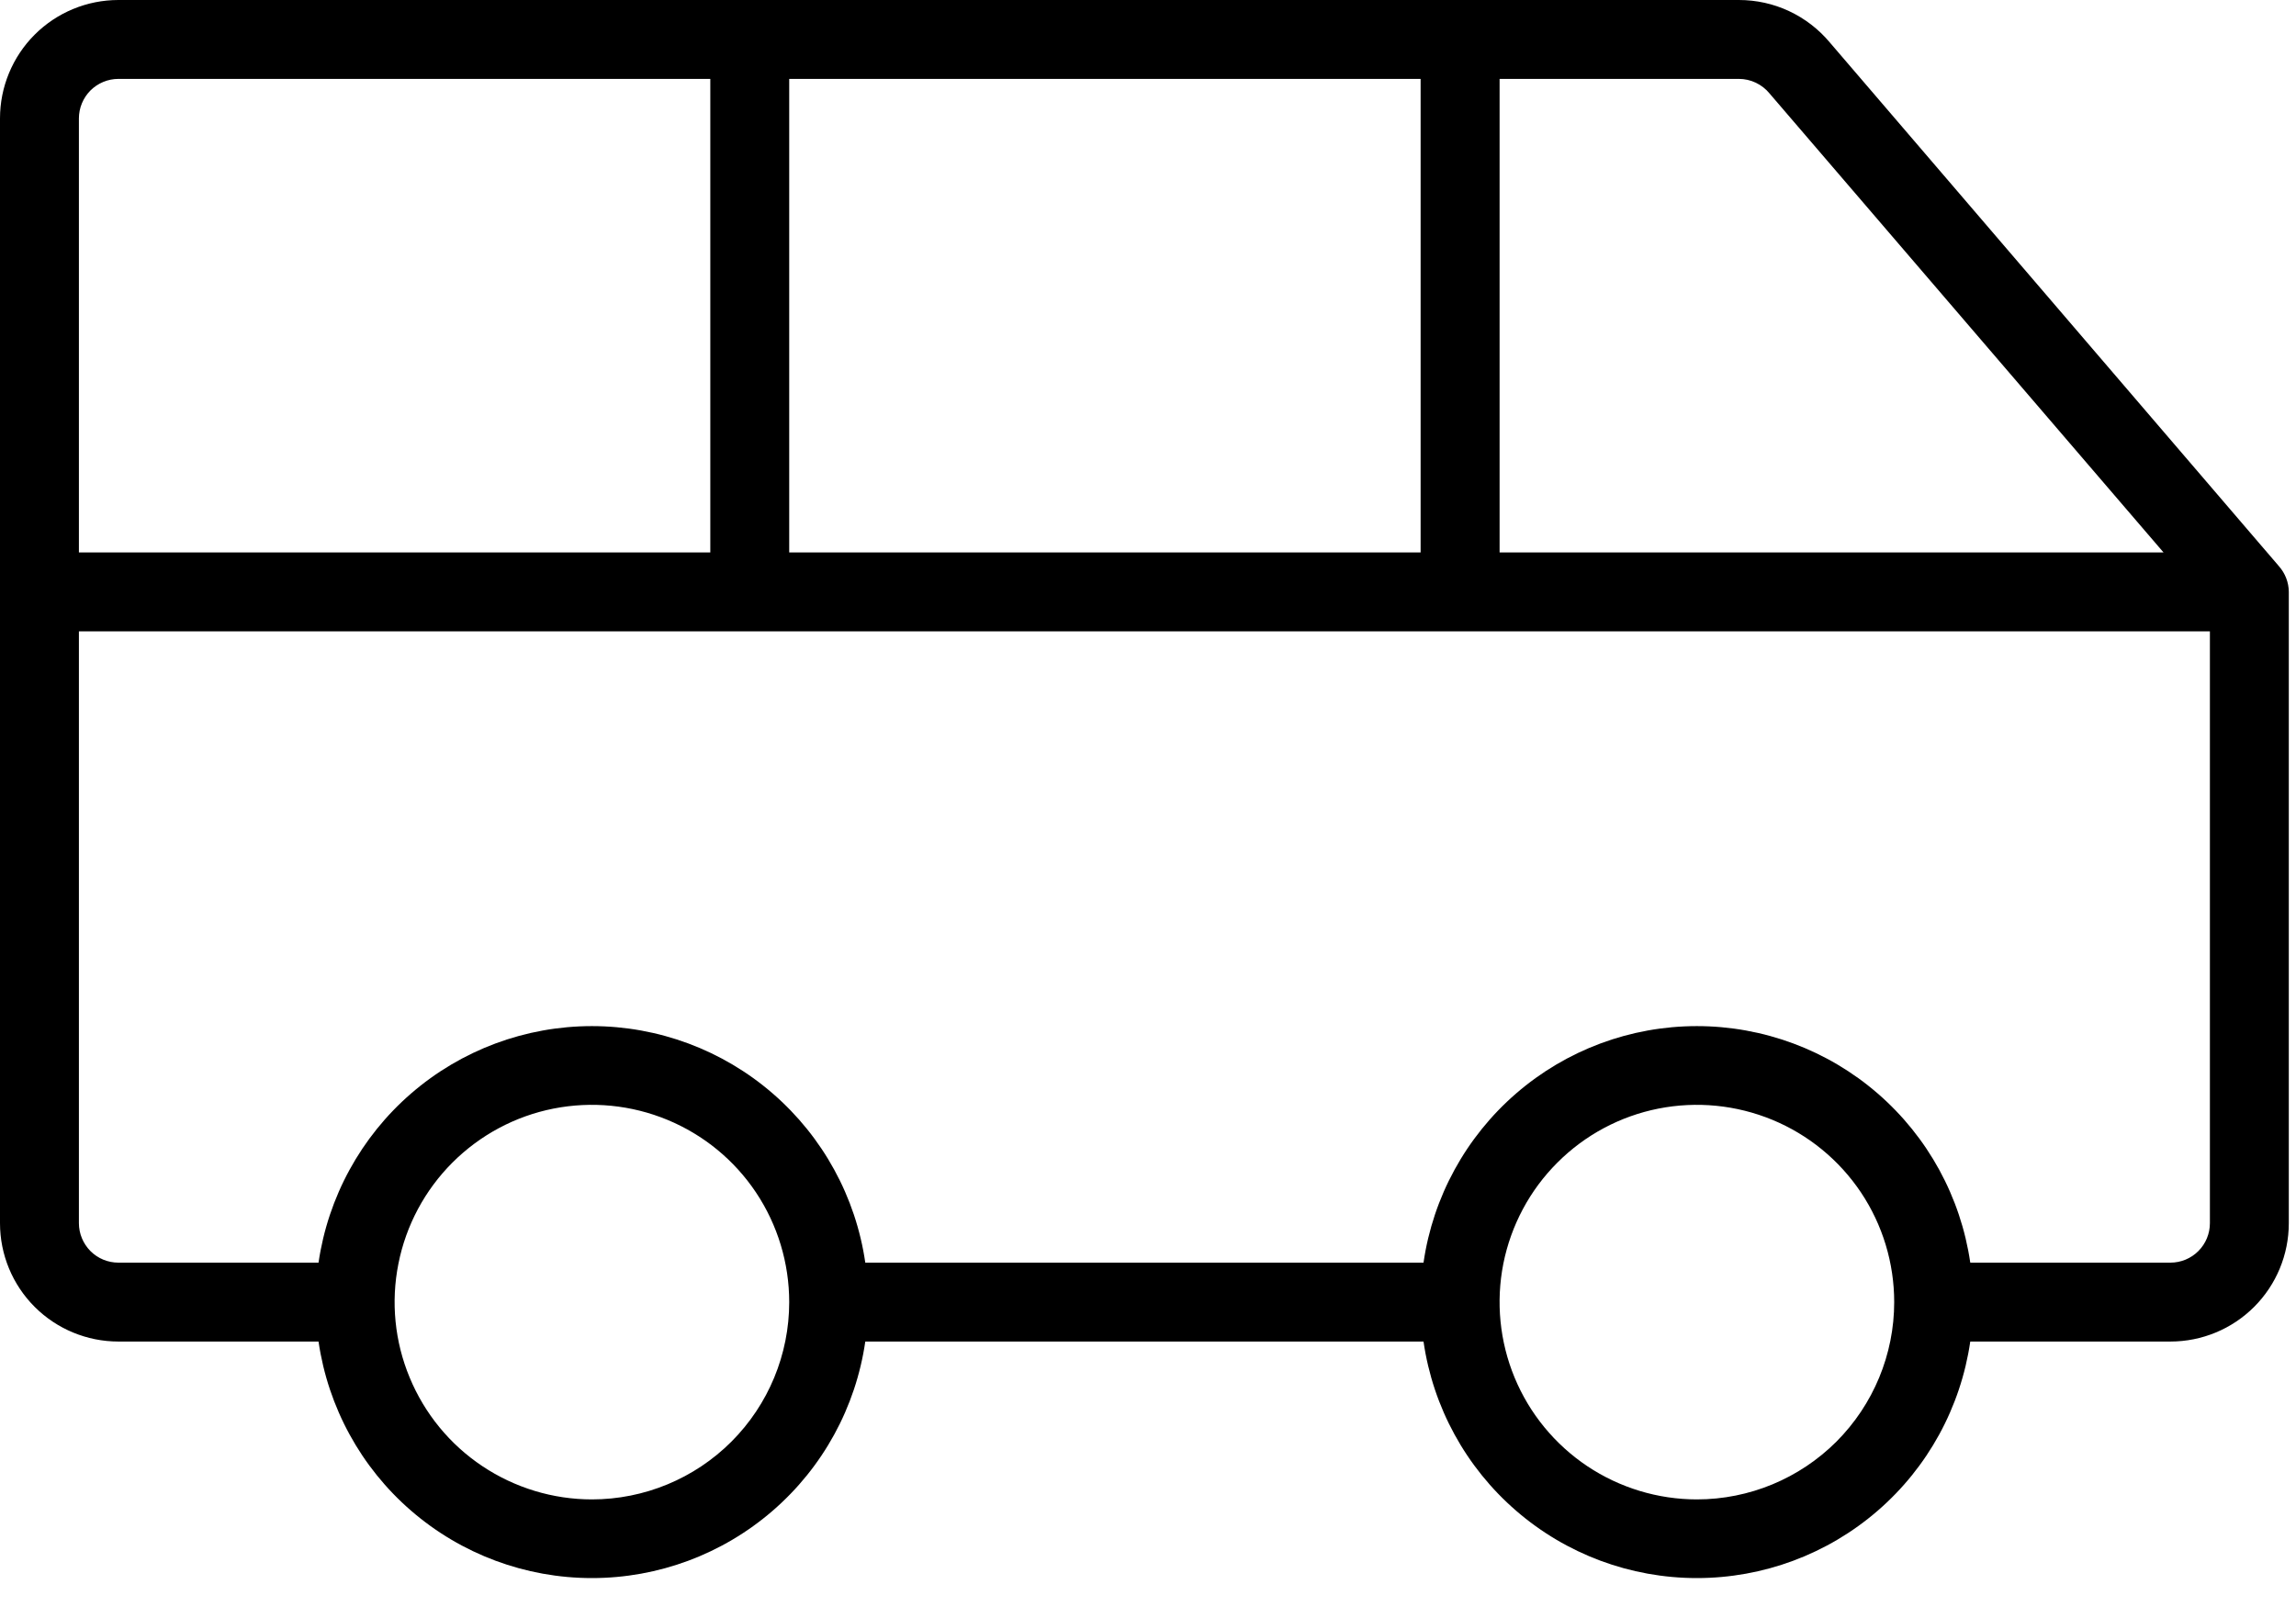 <svg width="30" height="21" viewBox="0 0 30 21" fill="none" xmlns="http://www.w3.org/2000/svg">
<path d="M29.777 7.399L23.908 0.554C23.763 0.381 23.581 0.241 23.376 0.145C23.171 0.049 22.947 -0 22.721 2.06168e-07H1.547C1.137 2.06168e-07 0.743 0.163 0.453 0.453C0.163 0.743 0 1.137 0 1.547V15.984C0 16.395 0.163 16.788 0.453 17.078C0.743 17.368 1.137 17.531 1.547 17.531H4.162C4.287 18.39 4.716 19.175 5.372 19.742C6.028 20.31 6.867 20.622 7.734 20.622C8.602 20.622 9.44 20.31 10.096 19.742C10.752 19.175 11.182 18.39 11.306 17.531H18.6C18.724 18.39 19.154 19.175 19.81 19.742C20.466 20.31 21.304 20.622 22.172 20.622C23.039 20.622 23.878 20.31 24.534 19.742C25.19 19.175 25.619 18.39 25.744 17.531H28.359C28.77 17.531 29.163 17.368 29.453 17.078C29.743 16.788 29.906 16.395 29.906 15.984V7.734C29.905 7.611 29.859 7.492 29.777 7.399ZM23.121 1.221L28.269 7.219H19.594V1.031H22.721C22.797 1.031 22.873 1.048 22.942 1.081C23.011 1.114 23.072 1.161 23.121 1.221ZM10.312 7.219V1.031H18.562V7.219H10.312ZM1.547 1.031H9.281V7.219H1.031V1.547C1.031 1.41 1.086 1.279 1.182 1.182C1.279 1.086 1.41 1.031 1.547 1.031ZM7.734 19.594C7.224 19.594 6.726 19.442 6.302 19.159C5.878 18.876 5.548 18.473 5.353 18.002C5.157 17.531 5.106 17.013 5.206 16.513C5.305 16.013 5.551 15.553 5.911 15.193C6.272 14.832 6.731 14.586 7.231 14.487C7.732 14.388 8.25 14.439 8.721 14.634C9.192 14.829 9.595 15.159 9.878 15.583C10.161 16.007 10.312 16.506 10.312 17.016C10.312 17.699 10.041 18.355 9.557 18.839C9.074 19.322 8.418 19.594 7.734 19.594ZM22.172 19.594C21.662 19.594 21.163 19.442 20.739 19.159C20.316 18.876 19.985 18.473 19.79 18.002C19.595 17.531 19.544 17.013 19.643 16.513C19.743 16.013 19.988 15.553 20.349 15.193C20.709 14.832 21.169 14.586 21.669 14.487C22.169 14.388 22.687 14.439 23.159 14.634C23.63 14.829 24.032 15.159 24.316 15.583C24.599 16.007 24.75 16.506 24.75 17.016C24.75 17.699 24.478 18.355 23.995 18.839C23.511 19.322 22.856 19.594 22.172 19.594ZM28.359 16.5H25.744C25.619 15.642 25.19 14.857 24.534 14.289C23.878 13.721 23.039 13.409 22.172 13.409C21.304 13.409 20.466 13.721 19.81 14.289C19.154 14.857 18.724 15.642 18.6 16.5H11.306C11.182 15.642 10.752 14.857 10.096 14.289C9.44 13.721 8.602 13.409 7.734 13.409C6.867 13.409 6.028 13.721 5.372 14.289C4.716 14.857 4.287 15.642 4.162 16.5H1.547C1.41 16.5 1.279 16.446 1.182 16.349C1.086 16.252 1.031 16.121 1.031 15.984V8.25H28.875V15.984C28.875 16.121 28.821 16.252 28.724 16.349C28.627 16.446 28.496 16.5 28.359 16.5Z" fill="black"/>
</svg>
